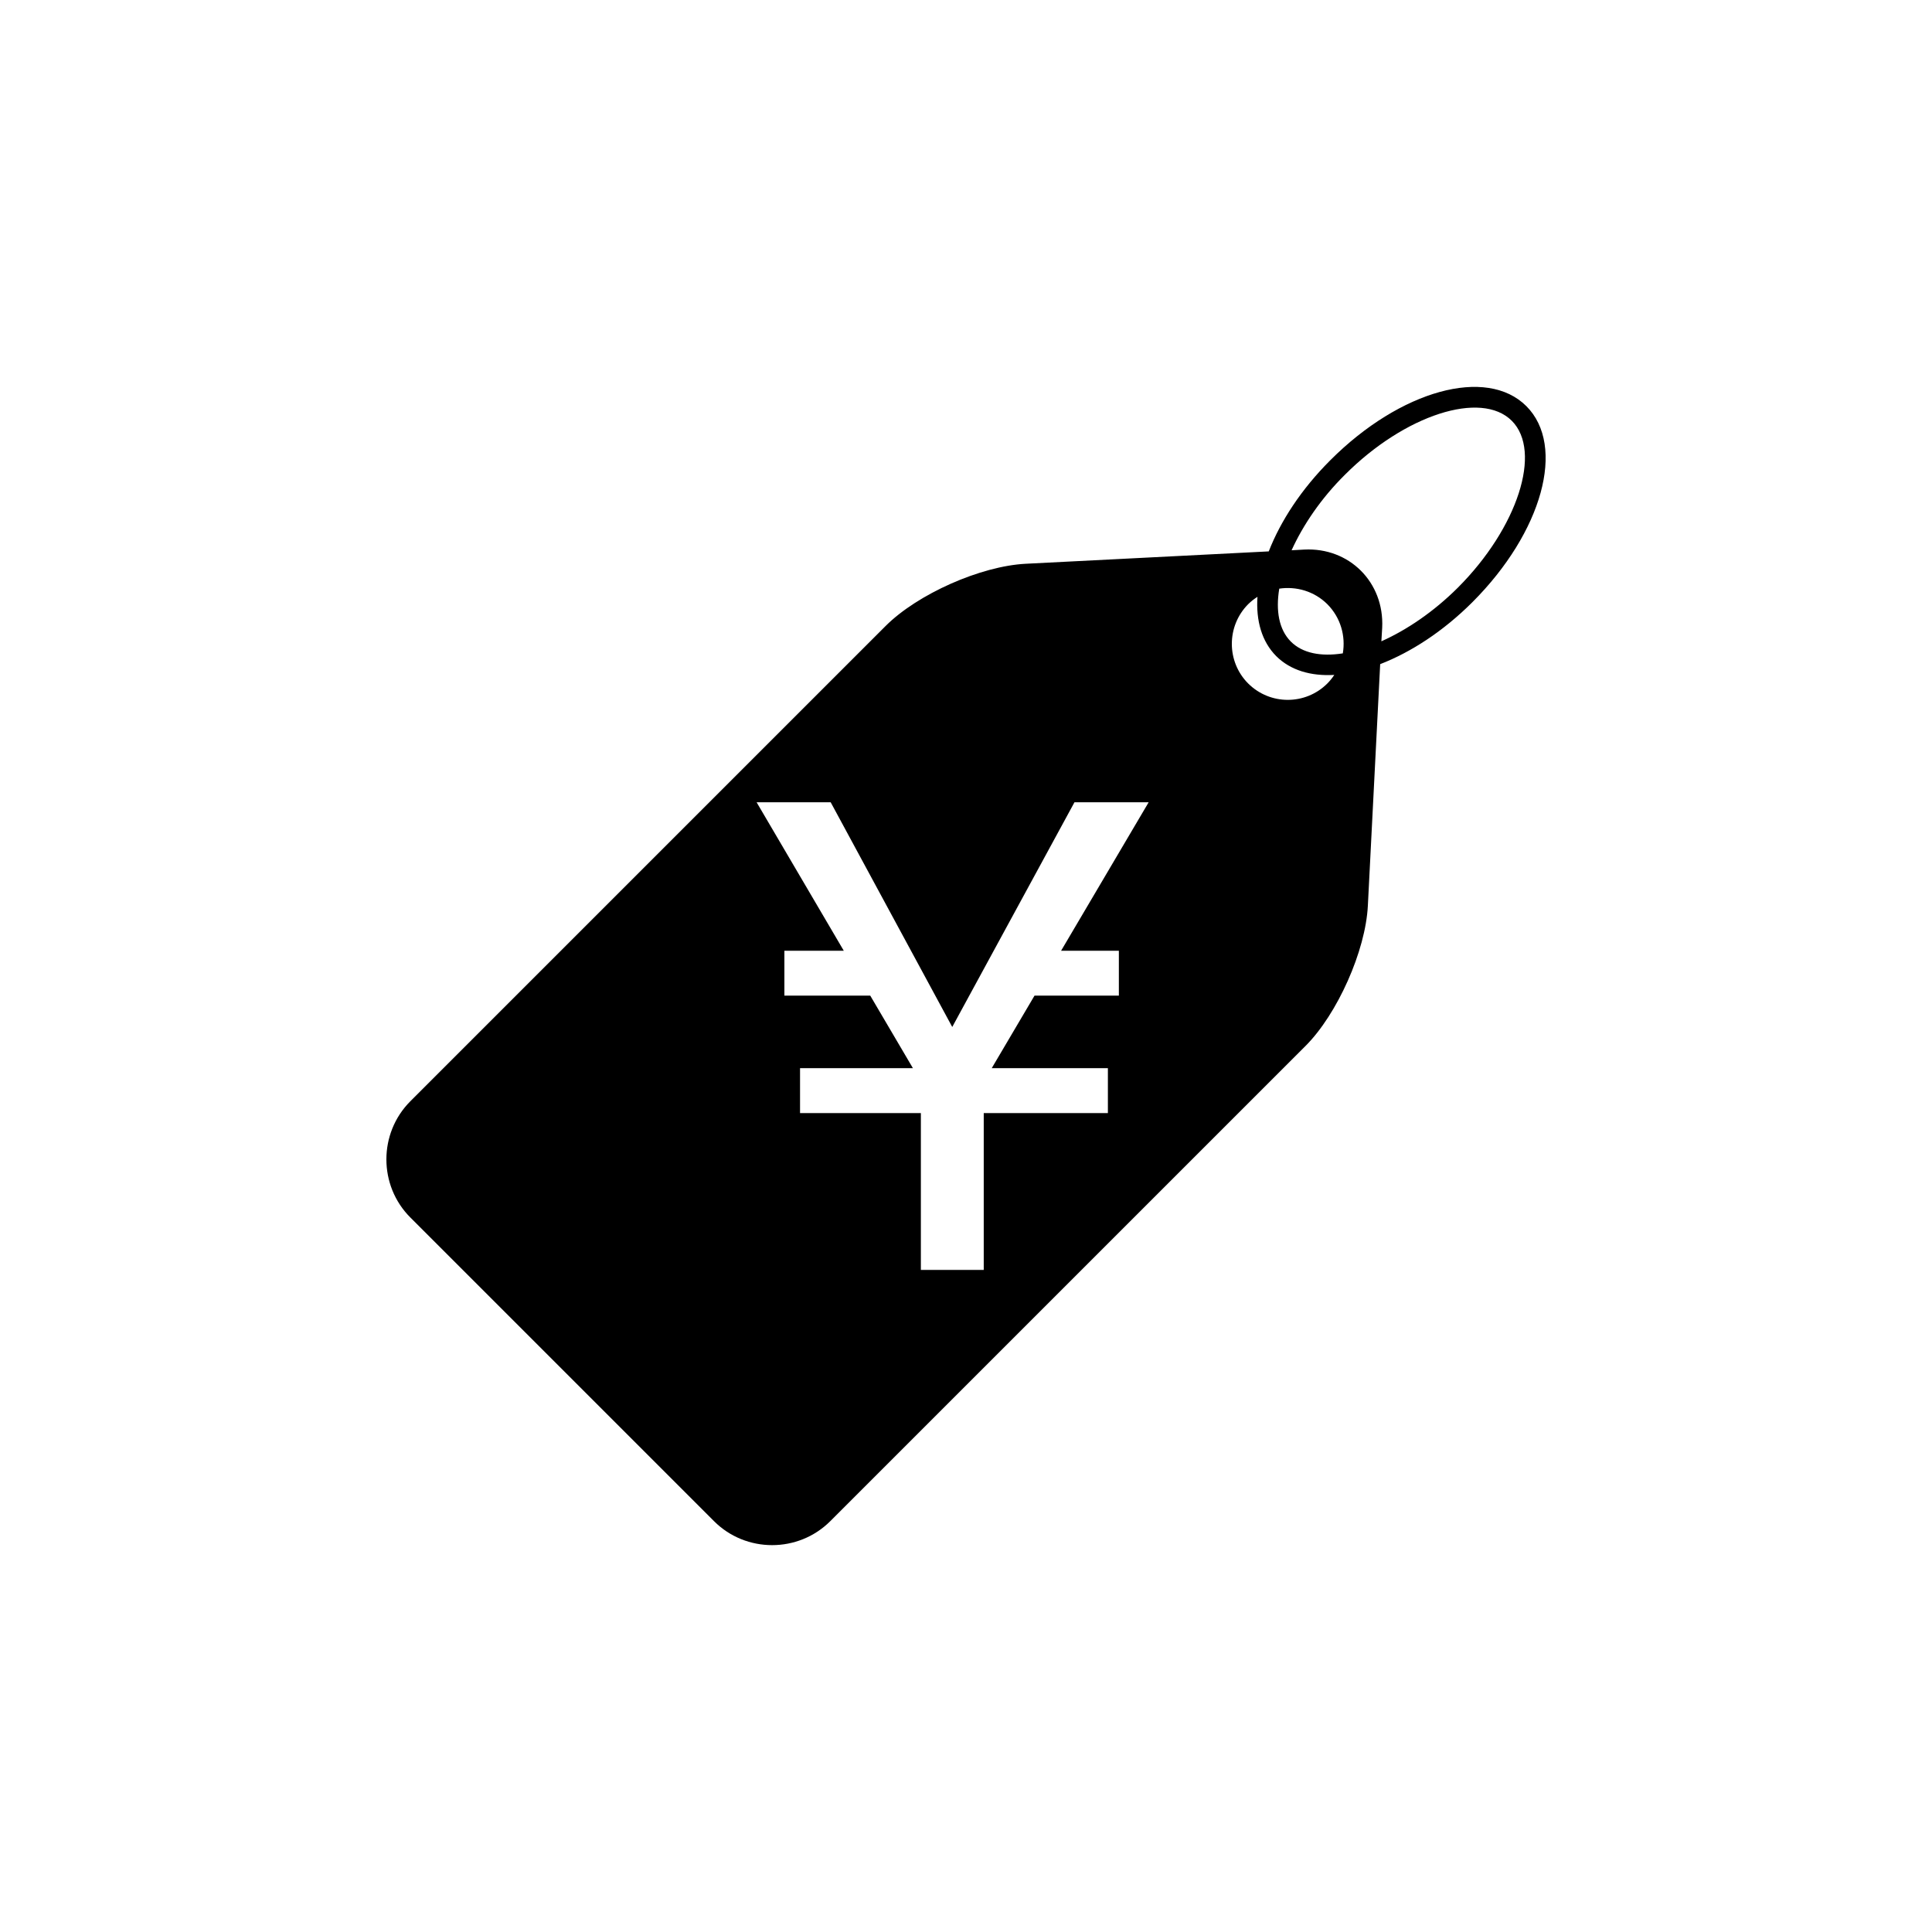 <?xml version="1.0" encoding="utf-8"?>
<!-- Generator: Adobe Illustrator 16.0.4, SVG Export Plug-In . SVG Version: 6.00 Build 0)  -->
<!DOCTYPE svg PUBLIC "-//W3C//DTD SVG 1.1//EN" "http://www.w3.org/Graphics/SVG/1.1/DTD/svg11.dtd">
<svg version="1.1" id="Layer_1" xmlns="http://www.w3.org/2000/svg" xmlns:xlink="http://www.w3.org/1999/xlink" x="0px" y="0px"
	 width="50px" height="50px" viewBox="0 0 50 50" enable-background="new 0 0 50 50" xml:space="preserve">
<path d="M35.719,17.188c0.79-0.306,1.624-0.842,2.387-1.604c1.812-1.813,2.427-4.042,1.396-5.073
	c-1.029-1.029-3.259-0.416-5.072,1.398c-0.756,0.755-1.289,1.578-1.595,2.361l-6.286,0.32c-1.17,0.059-2.803,0.784-3.63,1.611
	L10.62,28.5c-0.827,0.827-0.827,2.182,0,3.009l7.858,7.858c0.826,0.828,2.183,0.828,3.01,0L33.786,27.07
	c0.827-0.827,1.554-2.461,1.614-3.629L35.719,17.188z M28.956,24.605v1.162h-2.183l-1.107,1.877h3.006v1.162h-3.213v4.059h-1.627
	v-4.059h-3.127v-1.162h2.921l-1.104-1.877H20.3v-1.162h1.537l-2.256-3.842h1.917l3.146,5.815l3.163-5.815h1.92l-2.266,3.842H28.956z
	 M34.352,17.688c-0.566,0.566-1.482,0.566-2.05,0c-0.563-0.565-0.563-1.484,0-2.051c0.075-0.074,0.157-0.138,0.241-0.191
	c-0.041,0.617,0.111,1.158,0.486,1.535c0.371,0.369,0.897,0.52,1.502,0.486C34.48,17.545,34.42,17.619,34.352,17.688z
	 M34.752,16.909c-0.562,0.088-1.042-0.001-1.346-0.306c-0.307-0.309-0.393-0.797-0.299-1.369c0.439-0.065,0.904,0.065,1.244,0.402
	C34.697,15.984,34.828,16.461,34.752,16.909z M33.752,14.223l-0.326,0.018c0.297-0.652,0.76-1.34,1.381-1.955
	c1.549-1.551,3.526-2.188,4.318-1.396s0.152,2.771-1.396,4.319c-0.627,0.625-1.32,1.093-1.979,1.388l0.021-0.354
	C35.827,15.068,34.918,14.162,33.752,14.223z"/>
</svg>
